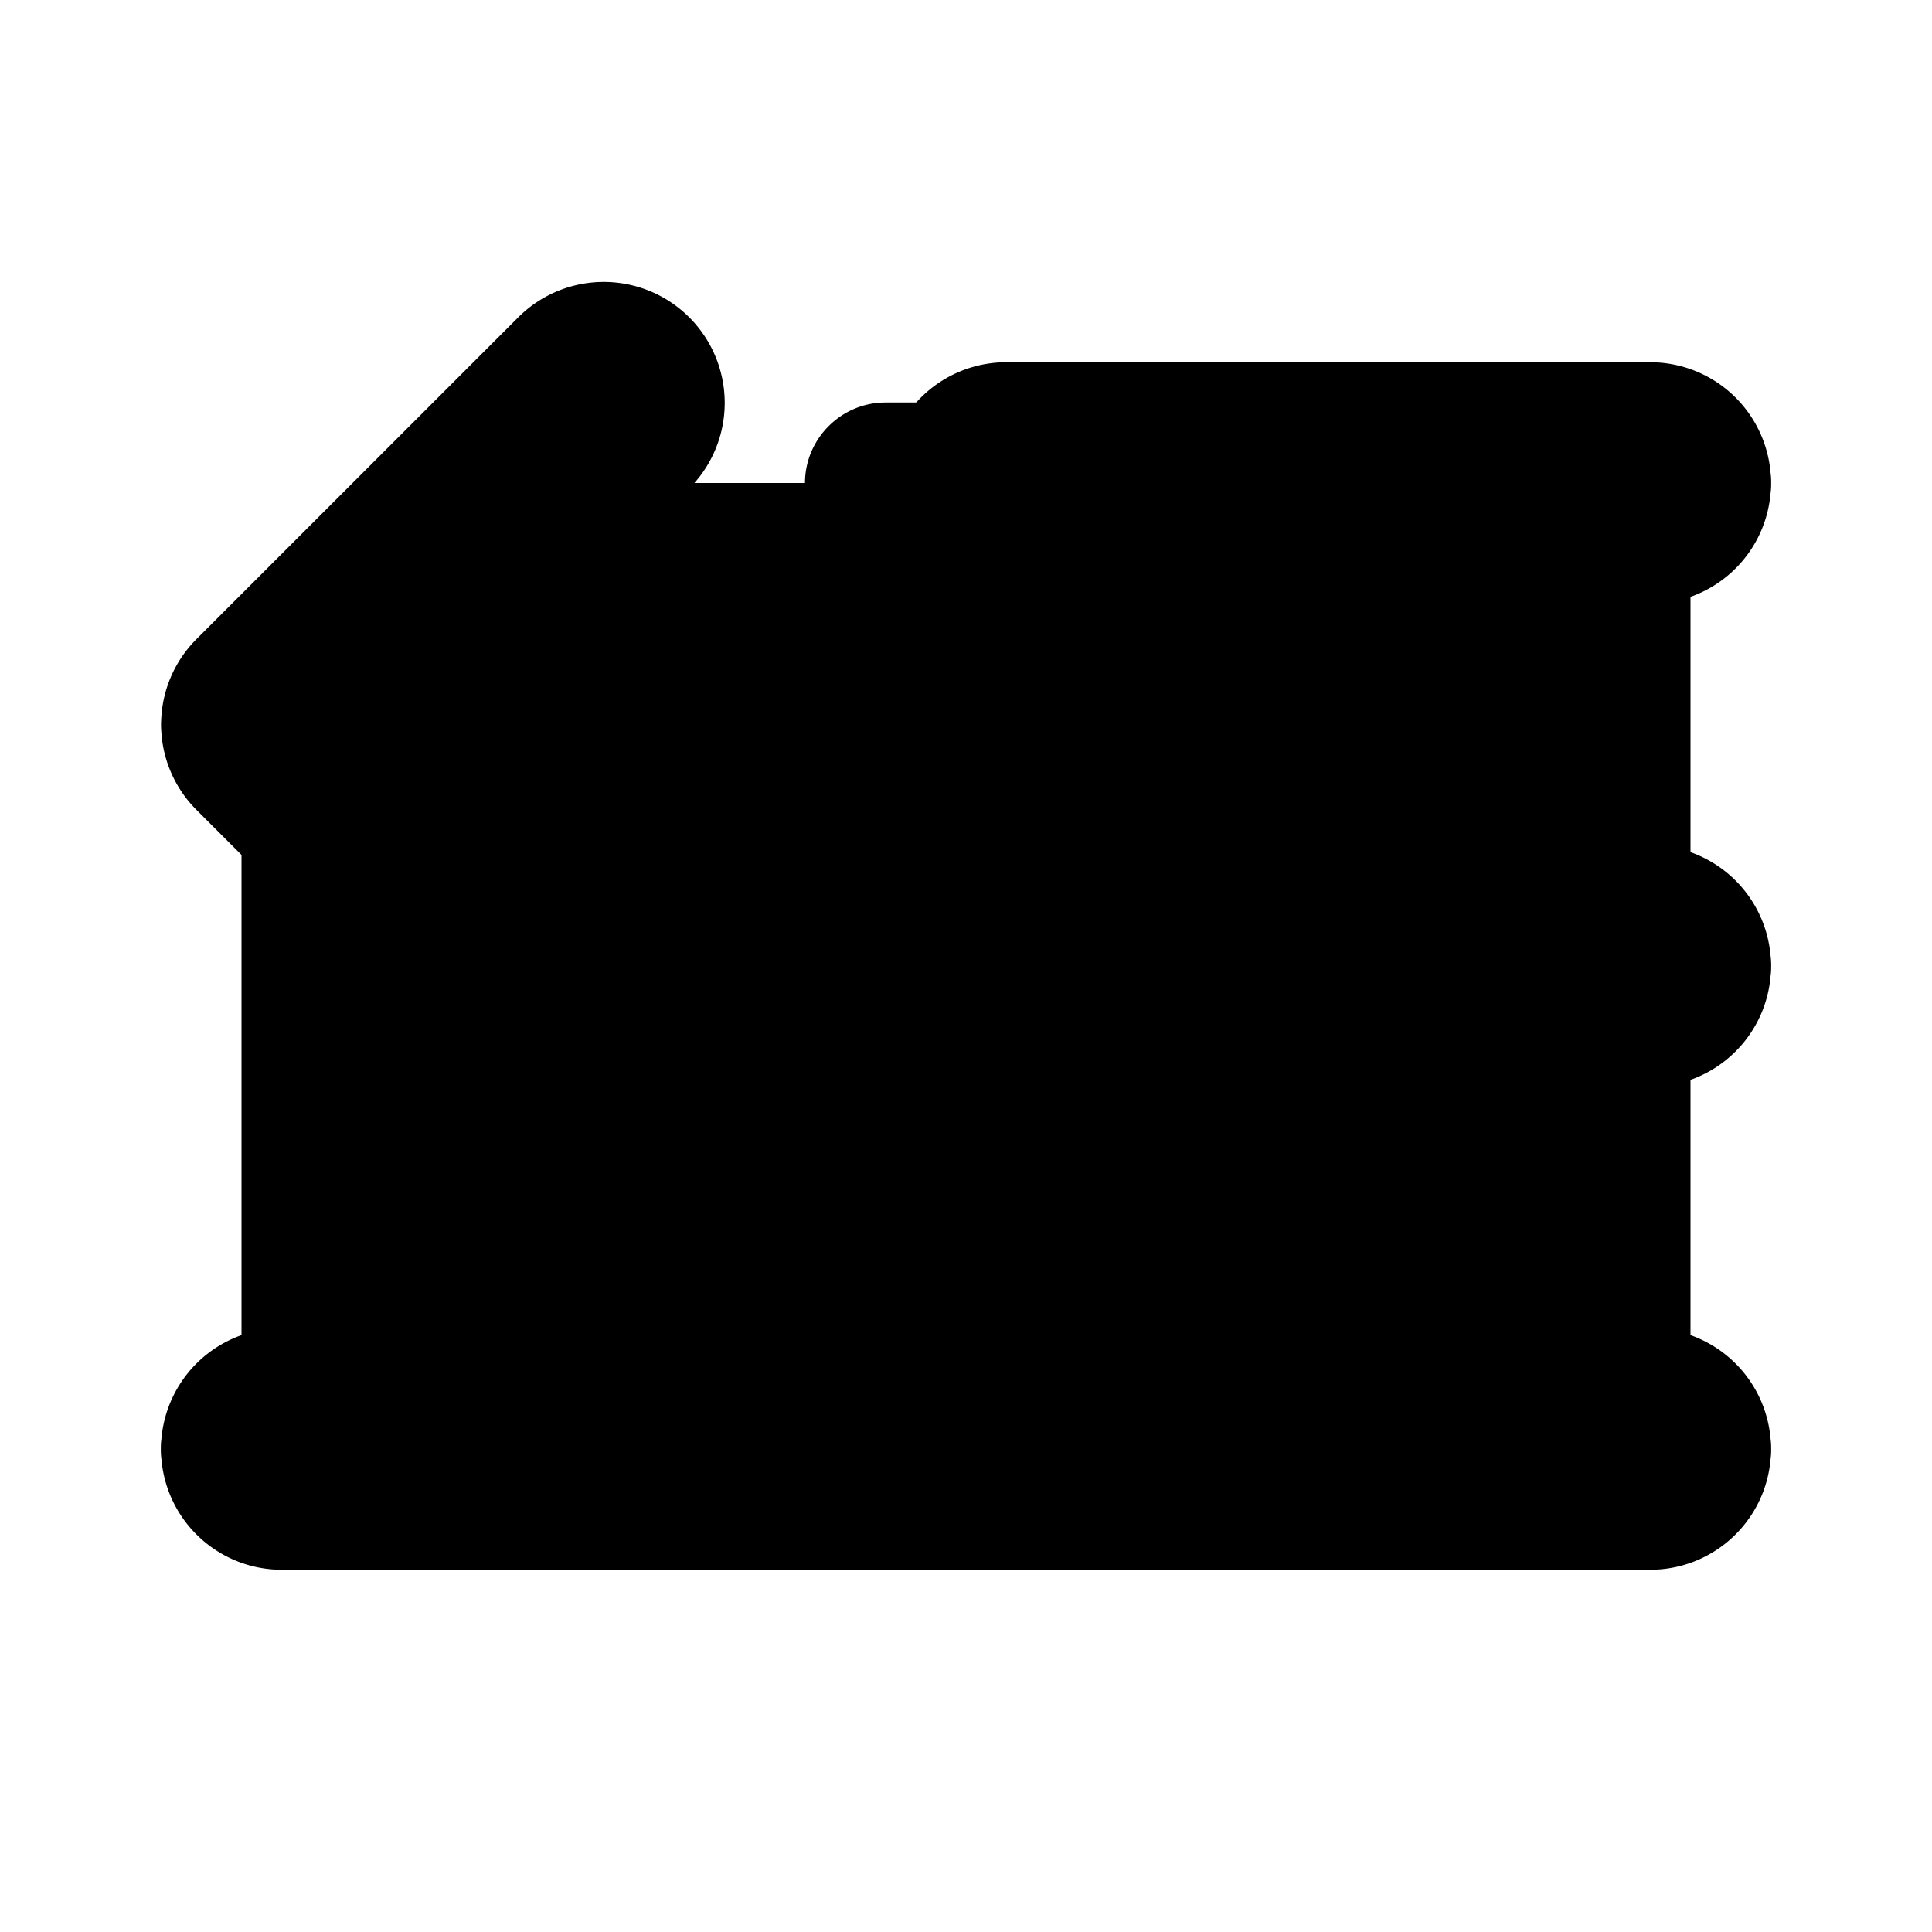 <svg xmlns="http://www.w3.org/2000/svg" viewBox="0 0 24 24">
  <path class="accent" d="m3 9 3-3h15v12H3V9z"/>
  <path class="outline" d="M11 7h10c.55 0 1-.45 1-1s-.45-1-1-1H11c-.55 0-1 .45-1 1s.45 1 1 1ZM21 11H11c-.55 0-1 .45-1 1s.45 1 1 1h10c.55 0 1-.45 1-1s-.45-1-1-1ZM21 17H3c-.55 0-1 .45-1 1s.45 1 1 1h18c.55 0 1-.45 1-1s-.45-1-1-1ZM6.29,13.71C6.49,13.91,6.74,14,7,14S7.51,13.9,7.71,13.71A1,1,0,0,0,7.71,12.3L4.42,9.01L7.71,5.72A1,1,0,1,0,6.3,4.3L2.3,8.30A1,1,0,0,0,2.3,9.72L6.3,13.72Z"/>
  <path class="solid" d="M12.5 7.5h8a1.5 1.5 0 1 0 0-3h-8a1.5 1.5 0 1 0 0 3ZM20.5 10.5h-8a1.5 1.5 0 1 0 0 3h8a1.5 1.5 0 1 0 0-3ZM20.5 16.5h-17a1.5 1.5 0 1 0 0 3h17a1.5 1.5 0 1 0 0-3ZM6.44,14.06A1.5,1.5,0,0,0,8.56,14.06A1.5,1.5,0,0,0,8.56,11.94L5.62,9L8.56,6.07A1.5,1.5,0,0,0,6.44,3.94L2.44,7.94A1.5,1.5,0,0,0,2.44,10.06L6.44,14.06Z"/>
</svg>